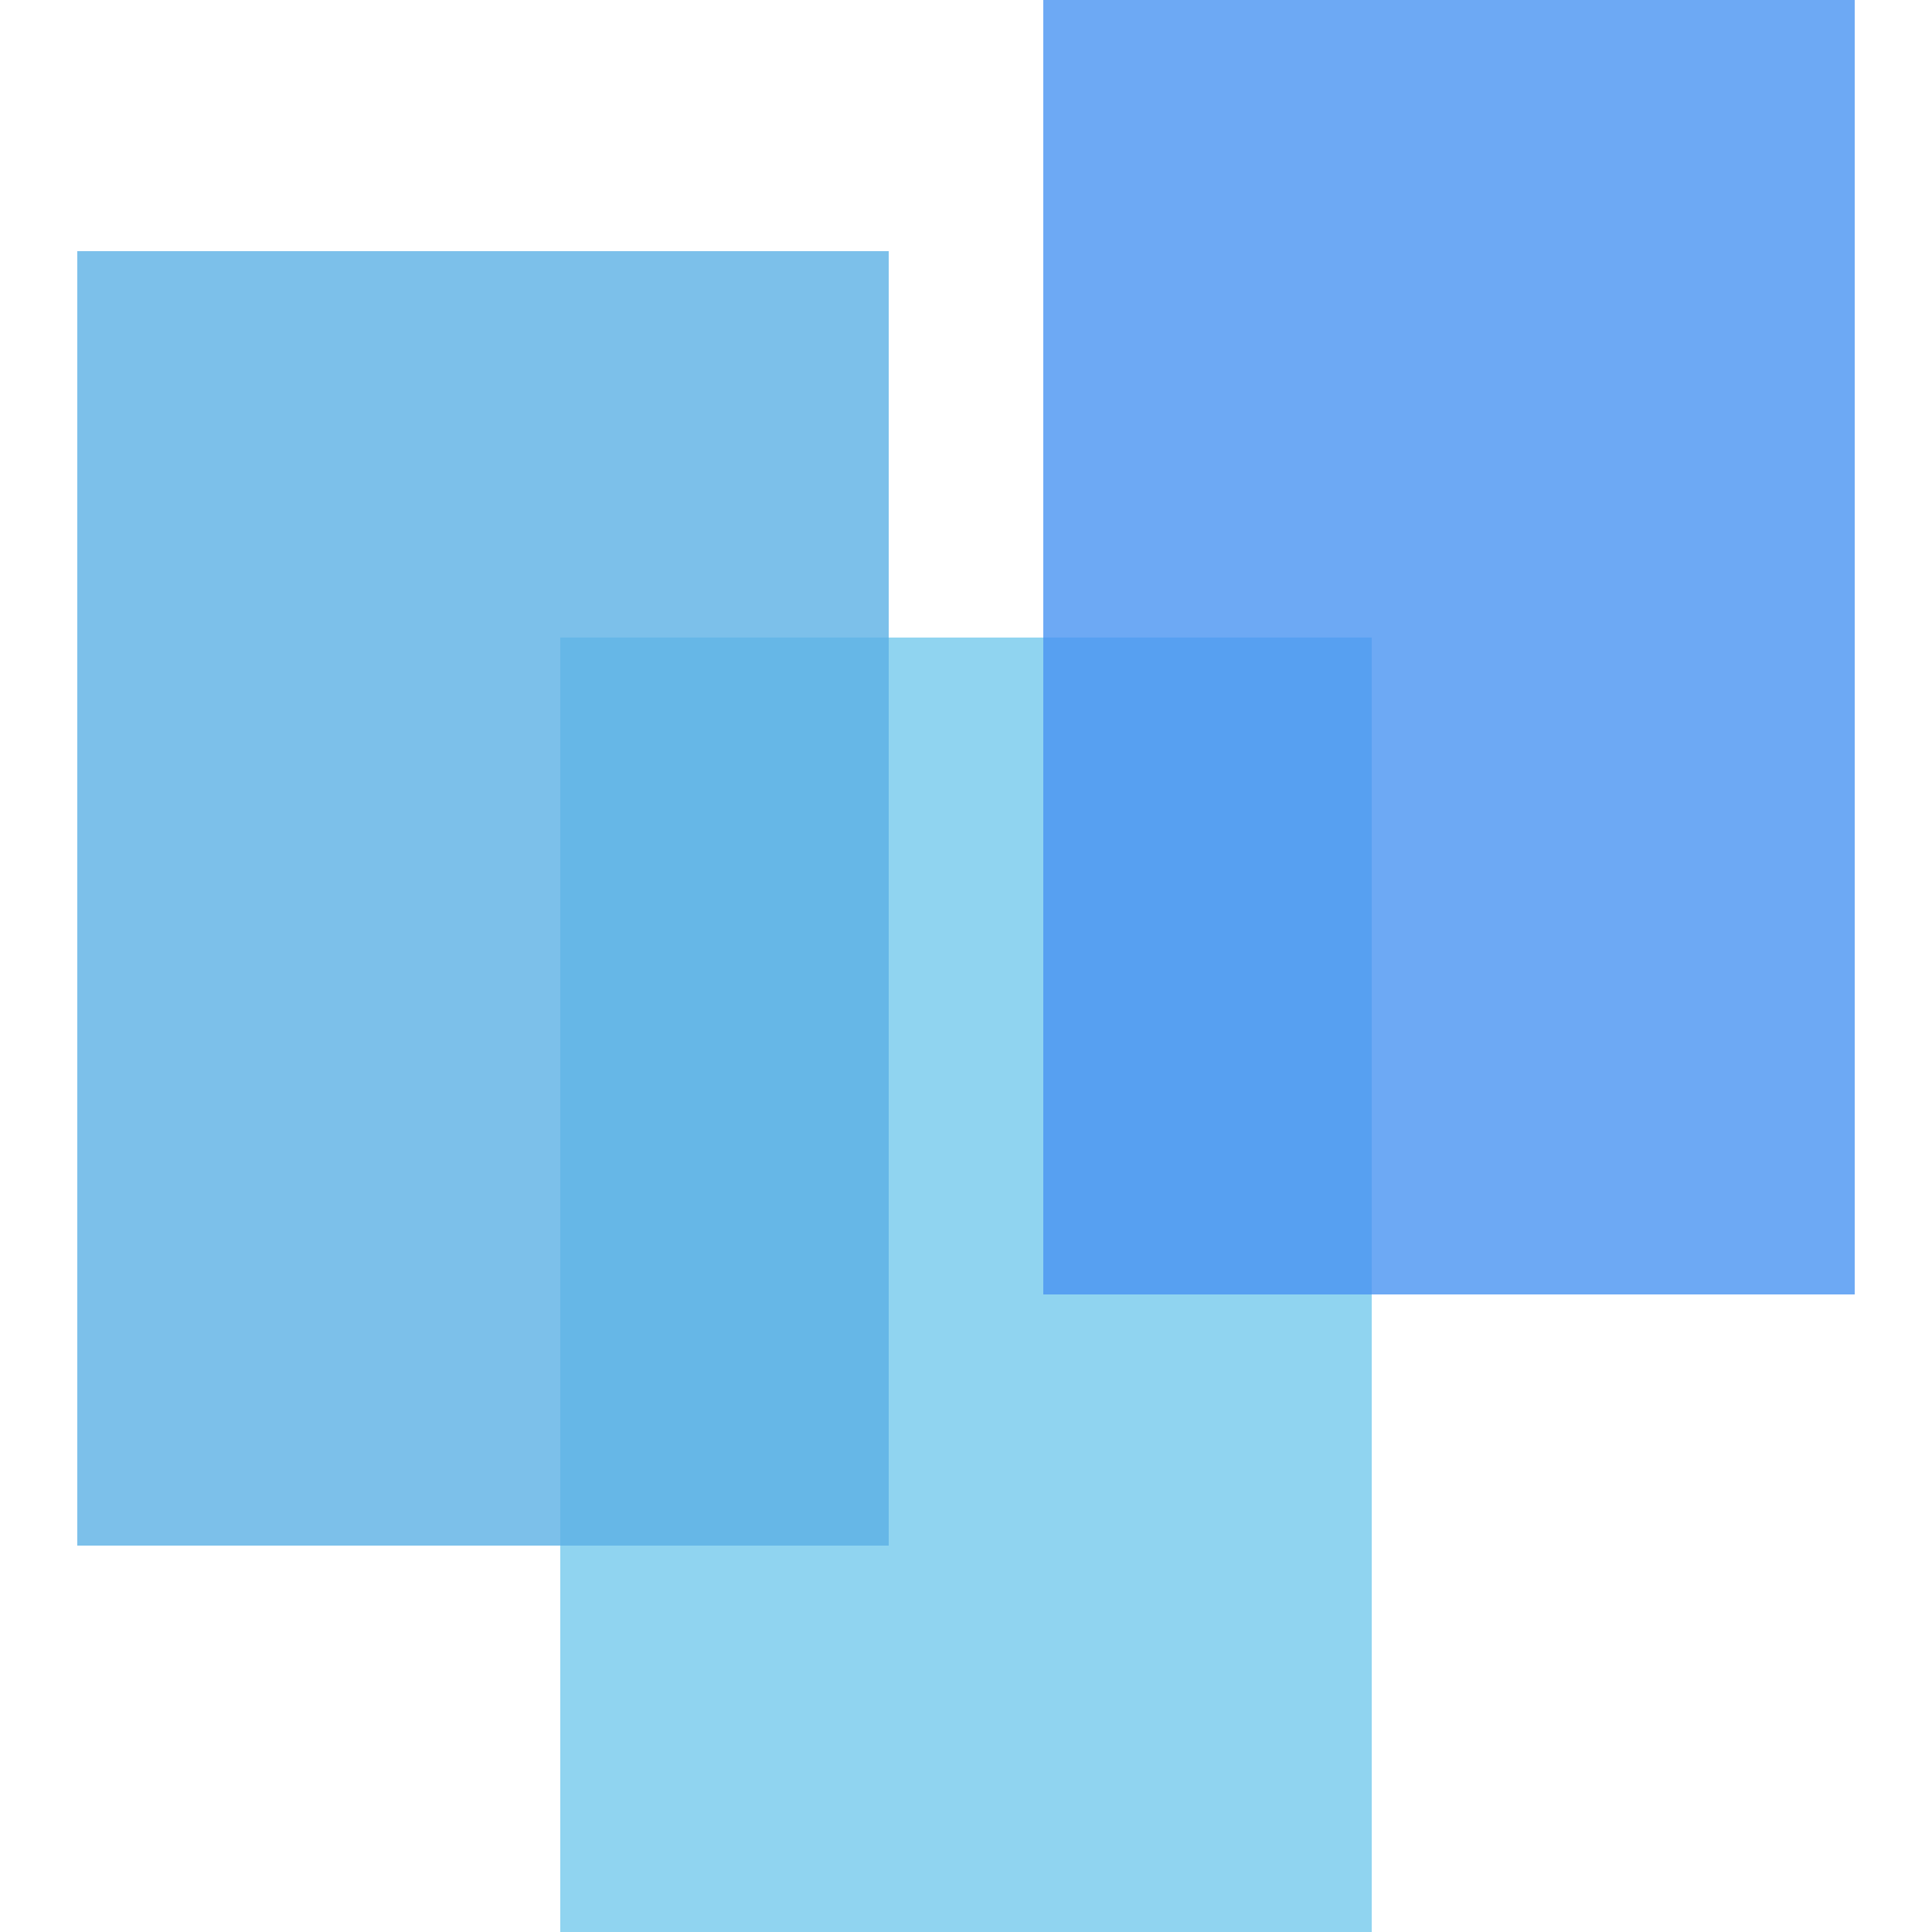 <svg enable-background="new 0 0 100 100" viewBox="0 0 100 100" xmlns="http://www.w3.org/2000/svg"><path d="m29 33h42v67h-42z" fill="#74c9ec" opacity=".8"/><path d="m4 13h42v67h-42z" fill="#5cb0e5" opacity=".8"/><path d="m54 0h42v67h-42z" fill="#4994f1" opacity=".8"/></svg>